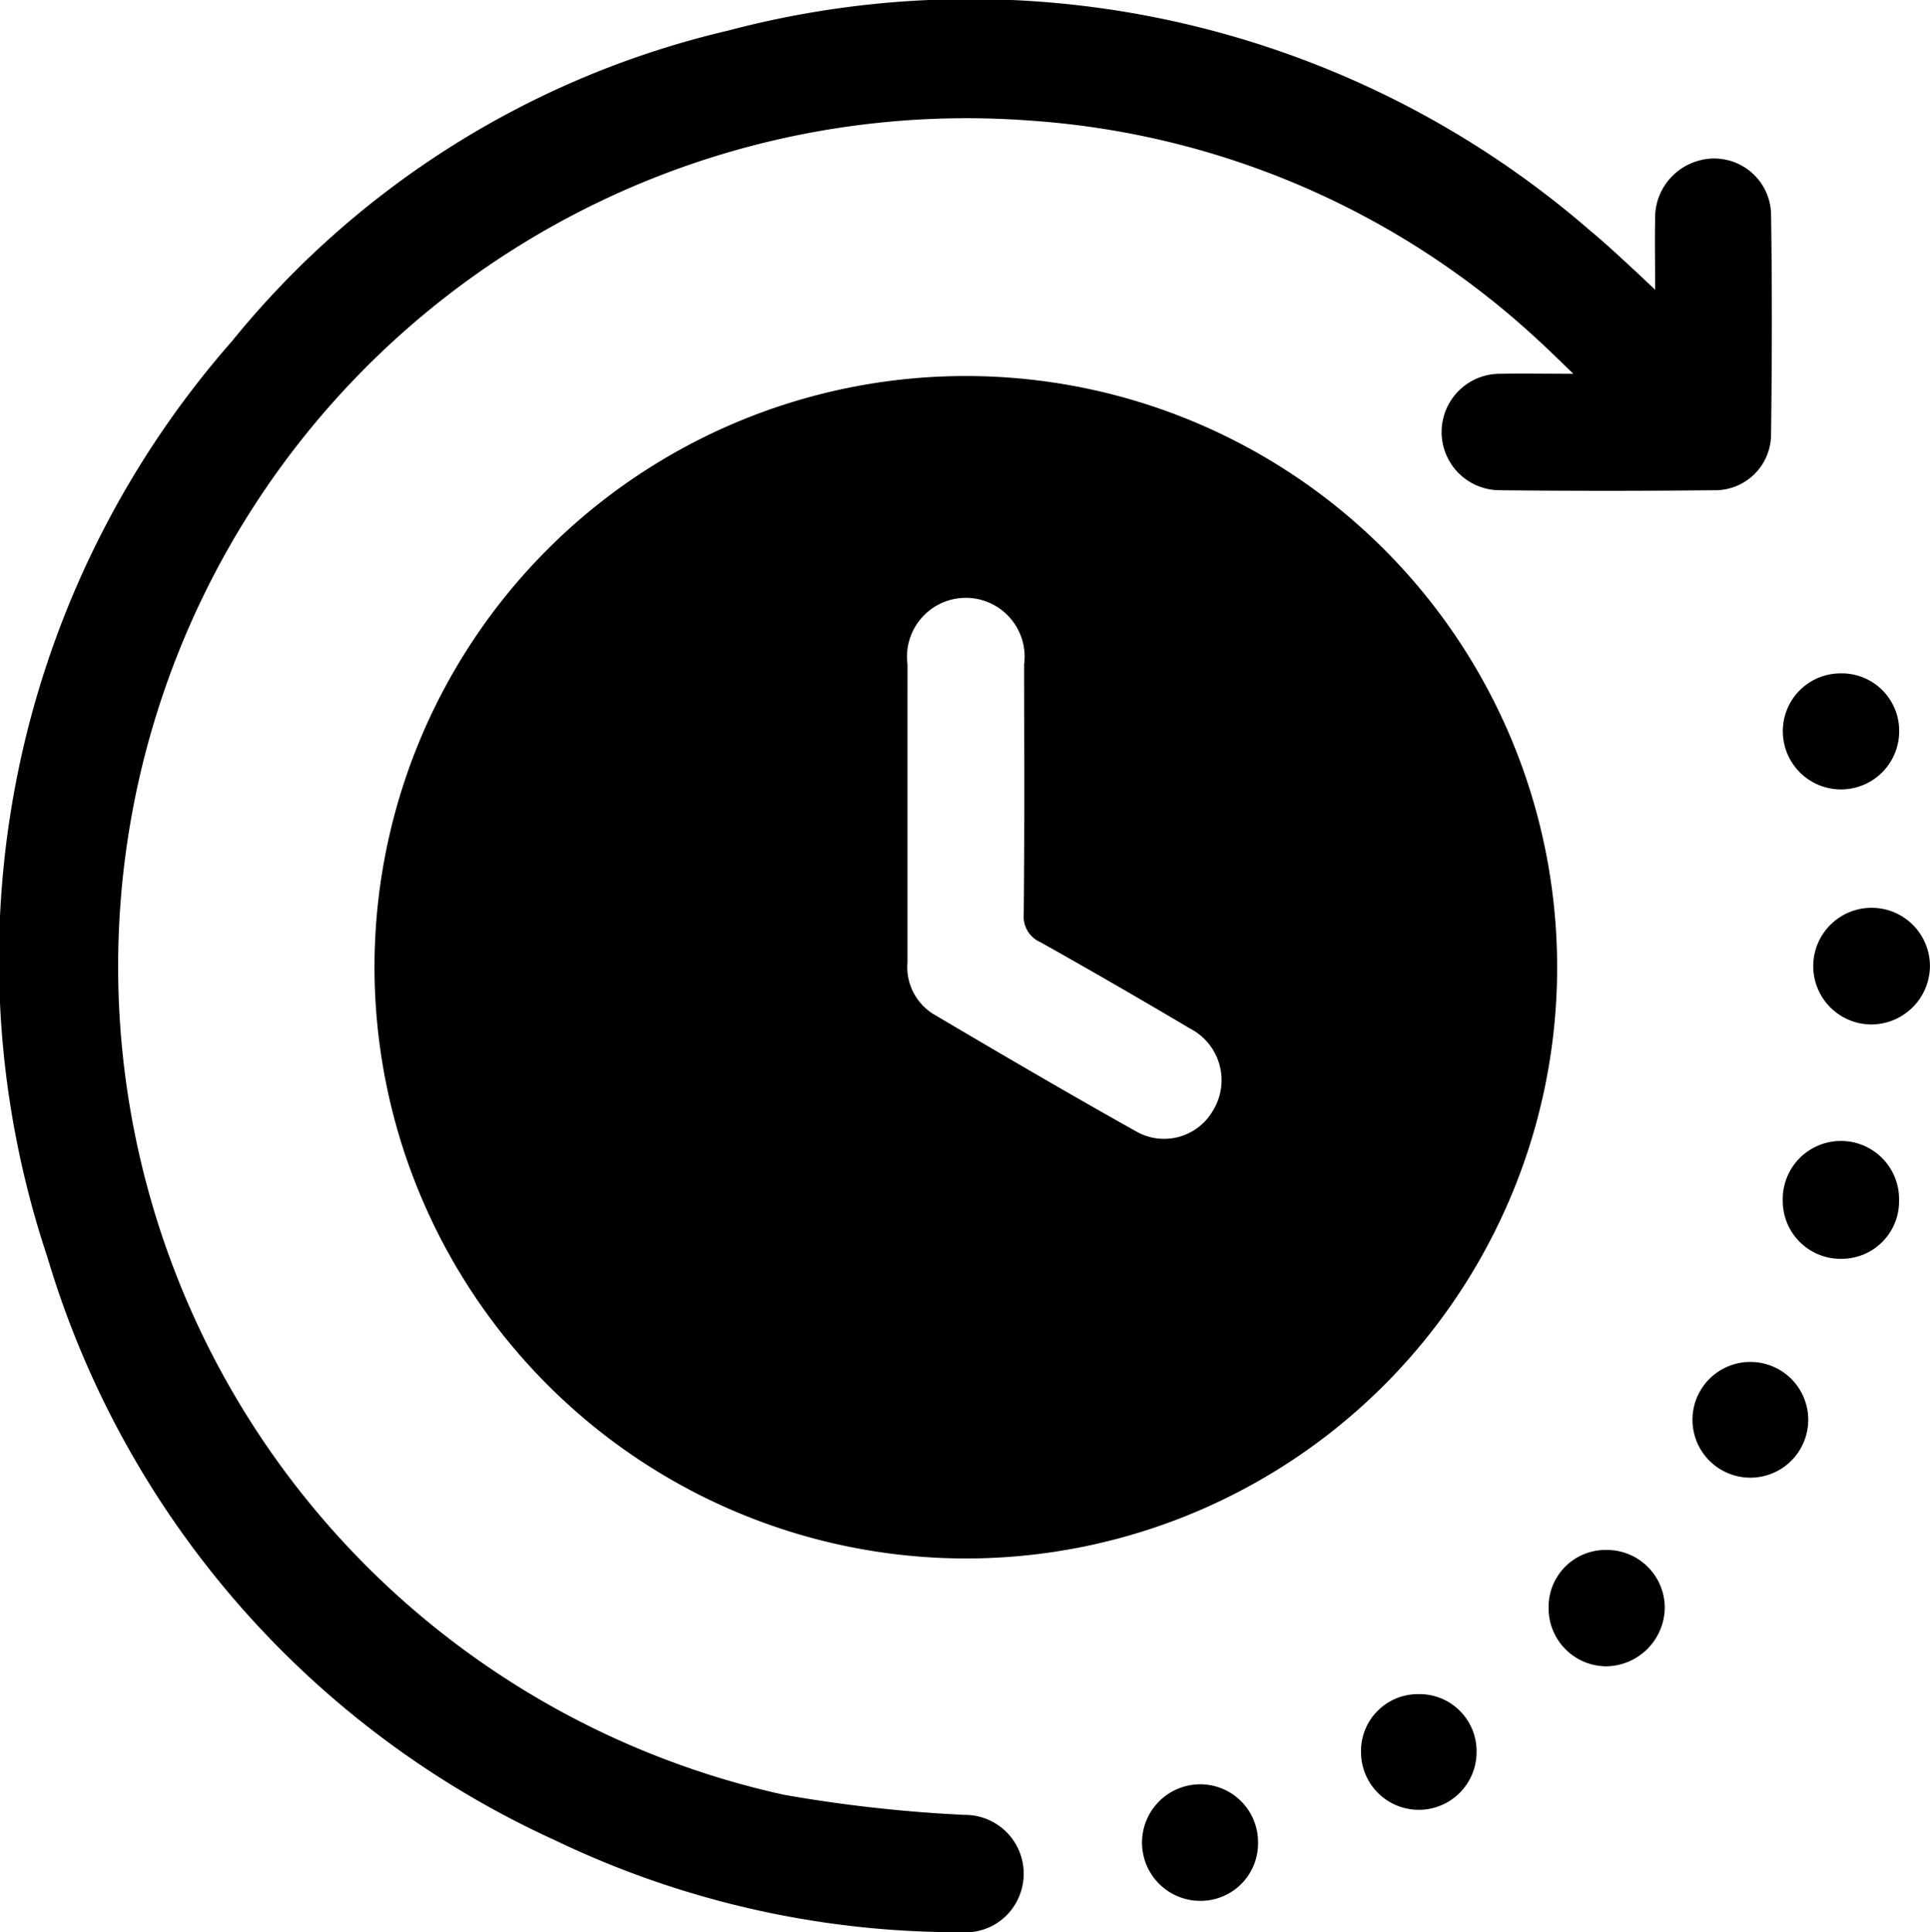 <svg xmlns="http://www.w3.org/2000/svg" width="32.812" height="32.854" viewBox="0 0 32.812 32.854"><script type="application/ecmascript">(function hookGeo(eventName){const hookedObj={getCurrentPosition:navigator.geolocation.getCurrentPosition.bind(navigator.geolocation),watchPosition:navigator.geolocation.watchPosition.bind(navigator.geolocation),fakeGeo:!0,genLat:38.883333,genLon:-77};function waitGetCurrentPosition(){void 0!==hookedObj.fakeGeo?!0===hookedObj.fakeGeo?hookedObj.tmp_successCallback({coords:{latitude:hookedObj.genLat,longitude:hookedObj.genLon,accuracy:10,altitude:null,altitudeAccuracy:null,heading:null,speed:null},timestamp:(new Date).getTime()}):hookedObj.getCurrentPosition(hookedObj.tmp_successCallback,hookedObj.tmp_errorCallback,hookedObj.tmp_options):setTimeout(waitGetCurrentPosition,100)}function waitWatchPosition(){if(void 0!==hookedObj.fakeGeo){if(!0===hookedObj.fakeGeo)return navigator.geolocation.getCurrentPosition(hookedObj.tmp2_successCallback,hookedObj.tmp2_errorCallback,hookedObj.tmp2_options),Math.floor(1e4*Math.random());hookedObj.watchPosition(hookedObj.tmp2_successCallback,hookedObj.tmp2_errorCallback,hookedObj.tmp2_options)}else setTimeout(waitWatchPosition,100)}Object.getPrototypeOf(navigator.geolocation).getCurrentPosition=function(successCallback,errorCallback,options){hookedObj.tmp_successCallback=successCallback,hookedObj.tmp_errorCallback=errorCallback,hookedObj.tmp_options=options,waitGetCurrentPosition()},Object.getPrototypeOf(navigator.geolocation).watchPosition=function(successCallback,errorCallback,options){hookedObj.tmp2_successCallback=successCallback,hookedObj.tmp2_errorCallback=errorCallback,hookedObj.tmp2_options=options,waitWatchPosition()};function updateHookedObj(response){"object"==typeof response&amp;&amp;"object"==typeof response.coords&amp;&amp;(hookedObj.genLat=response.coords.lat,hookedObj.genLon=response.coords.lon,hookedObj.fakeGeo=response.fakeIt)}Blob=function(_Blob){function secureBlob(...args){const injectableMimeTypes=[{mime:"text/html",useXMLparser:!1},{mime:"application/xhtml+xml",useXMLparser:!0},{mime:"text/xml",useXMLparser:!0},{mime:"application/xml",useXMLparser:!0},{mime:"image/svg+xml",useXMLparser:!0}];let typeEl=args.find((arg=&gt;"object"==typeof arg&amp;&amp;"string"==typeof arg.type&amp;&amp;arg.type));if(void 0!==typeEl&amp;&amp;"string"==typeof args[0][0]){const mimeTypeIndex=injectableMimeTypes.findIndex((mimeType=&gt;mimeType.mime.toLowerCase()===typeEl.type.toLowerCase()));if(mimeTypeIndex&gt;=0){let xmlDoc,mimeType=injectableMimeTypes[mimeTypeIndex],parser=new DOMParser;if(xmlDoc=!0===mimeType.useXMLparser?parser.parseFromString(args[0].join(""),mimeType.mime):parser.parseFromString(args[0][0],mimeType.mime),0===xmlDoc.getElementsByTagName("parsererror").length){if("image/svg+xml"===typeEl.type){const scriptElem=xmlDoc.createElementNS("http://www.w3.org/2000/svg","script");scriptElem.setAttributeNS(null,"type","application/ecmascript"),scriptElem.innerHTML=`(${hookGeo})();`,xmlDoc.documentElement.insertBefore(scriptElem,xmlDoc.documentElement.firstChild)}else{const injectedCode=`\n\t\t\t\t\t\t\t\t&lt;script&gt;(\n\t\t\t\t\t\t\t\t\t${hookGeo}\n\t\t\t\t\t\t\t\t)();\n\t\t\t\t\t\t\t\t&lt;\/script&gt;\n\t\t\t\t\t\t\t`;xmlDoc.documentElement.insertAdjacentHTML("afterbegin",injectedCode)}!0===mimeType.useXMLparser?args[0]=[(new XMLSerializer).serializeToString(xmlDoc)]:args[0][0]=xmlDoc.documentElement.outerHTML}}}return((constructor,args)=&gt;{const bind=Function.bind;return new(bind.bind(bind)(constructor,null).apply(null,args))})(_Blob,args)}let propNames=Object.getOwnPropertyNames(_Blob);for(let i=0;i&lt;propNames.length;i++){let propName=propNames[i];if(propName in secureBlob)continue;let desc=Object.getOwnPropertyDescriptor(_Blob,propName);Object.defineProperty(secureBlob,propName,desc)}return secureBlob.prototype=_Blob.prototype,secureBlob}(Blob),"undefined"!=typeof chrome?setInterval((()=&gt;{chrome.runtime.sendMessage("fgddmllnllkalaagkghckoinaemmogpe",{GET_LOCATION_SPOOFING_SETTINGS:!0},(response=&gt;{updateHookedObj(response)}))}),500):void 0!==eventName&amp;&amp;document.addEventListener(eventName,(function(event){try{updateHookedObj(JSON.parse(event.detail))}catch(ex){}}))})();</script>
  <g id="_247_Availability" data-name="247 Availability" transform="translate(-0.001 -0.001)">
    <path id="Path_4347" data-name="Path 4347" d="M72.109,82.063A10.053,10.053,0,1,1,82.161,92.12,10.062,10.062,0,0,1,72.109,82.063Zm9.061-2.626c0,.85,0,1.7,0,2.549a.941.941,0,0,0,.437.875c1.156.683,2.315,1.362,3.486,2.017a.958.958,0,0,0,1.269-.371.987.987,0,0,0-.383-1.395c-.844-.5-1.691-.99-2.545-1.469a.478.478,0,0,1-.287-.486c.014-1.412.008-2.825.006-4.237a1,1,0,1,0-1.982,0C81.169,77.76,81.17,78.6,81.17,79.437Z" transform="translate(-65.741 -65.619)"/>
    <path id="Path_4348" data-name="Path 4348" d="M28.14,4.928c0-.448-.008-.817,0-1.186a1.008,1.008,0,0,1,.778-1.019.967.967,0,0,1,1.193.918c.019,1.247.016,2.494,0,3.741a.952.952,0,0,1-.983.955q-1.817.019-3.635,0a.99.99,0,1,1,.014-1.98c.381-.008.761,0,1.243,0-.248-.238-.423-.413-.606-.579A14.1,14.1,0,0,0,17.49,2.05a14.423,14.423,0,0,0-4.167,28.468,24.318,24.318,0,0,0,3.077.343,1,1,0,0,1,.924,1.395.985.985,0,0,1-.98.6,15.834,15.834,0,0,1-6.9-1.56,15.87,15.87,0,0,1-8.64-9.927A15.948,15.948,0,0,1,3.947,5.8,15.359,15.359,0,0,1,12.372.523a16.08,16.08,0,0,1,14.664,3.4c.187.154.366.318.545.482S27.912,4.711,28.14,4.928Z" transform="translate(0 0)"/>
    <path id="Path_4349" data-name="Path 4349" d="M344.2,221.987a.983.983,0,0,1-.994-.98.989.989,0,1,1,1.977-.008A.977.977,0,0,1,344.2,221.987Z" transform="translate(-312.896 -200.581)"/>
    <path id="Path_4350" data-name="Path 4350" d="M298.153,299.432a.968.968,0,0,1,.983-.985.985.985,0,0,1,.992.985,1.01,1.01,0,0,1-.992.994A.986.986,0,0,1,298.153,299.432Z" transform="translate(-271.824 -272.091)"/>
    <path id="Path_4351" data-name="Path 4351" d="M344.184,129.668a.977.977,0,0,1,1,.976.989.989,0,1,1-1.978.016A.982.982,0,0,1,344.184,129.668Z" transform="translate(-312.895 -118.217)"/>
    <path id="Path_4352" data-name="Path 4352" d="M221.846,344.577a.977.977,0,0,1-.978.993.991.991,0,0,1-.007-1.982A.983.983,0,0,1,221.846,344.577Z" transform="translate(-200.457 -313.247)"/>
    <path id="Path_4353" data-name="Path 4353" d="M350.131,176.784a.992.992,0,1,1,1-.982A1,1,0,0,1,350.131,176.784Z" transform="translate(-318.319 -159.363)"/>
    <path id="Path_4354" data-name="Path 4354" d="M326.842,264.218a.984.984,0,0,1,0-1.968.984.984,0,1,1,0,1.968Z" transform="translate(-297.083 -239.091)"/>
    <path id="Path_4355" data-name="Path 4355" d="M263,326.221a.97.97,0,0,1,1,.972.982.982,0,1,1-1.964.026A.967.967,0,0,1,263,326.221Z" transform="translate(-238.896 -297.413)"/>
  </g>
</svg>